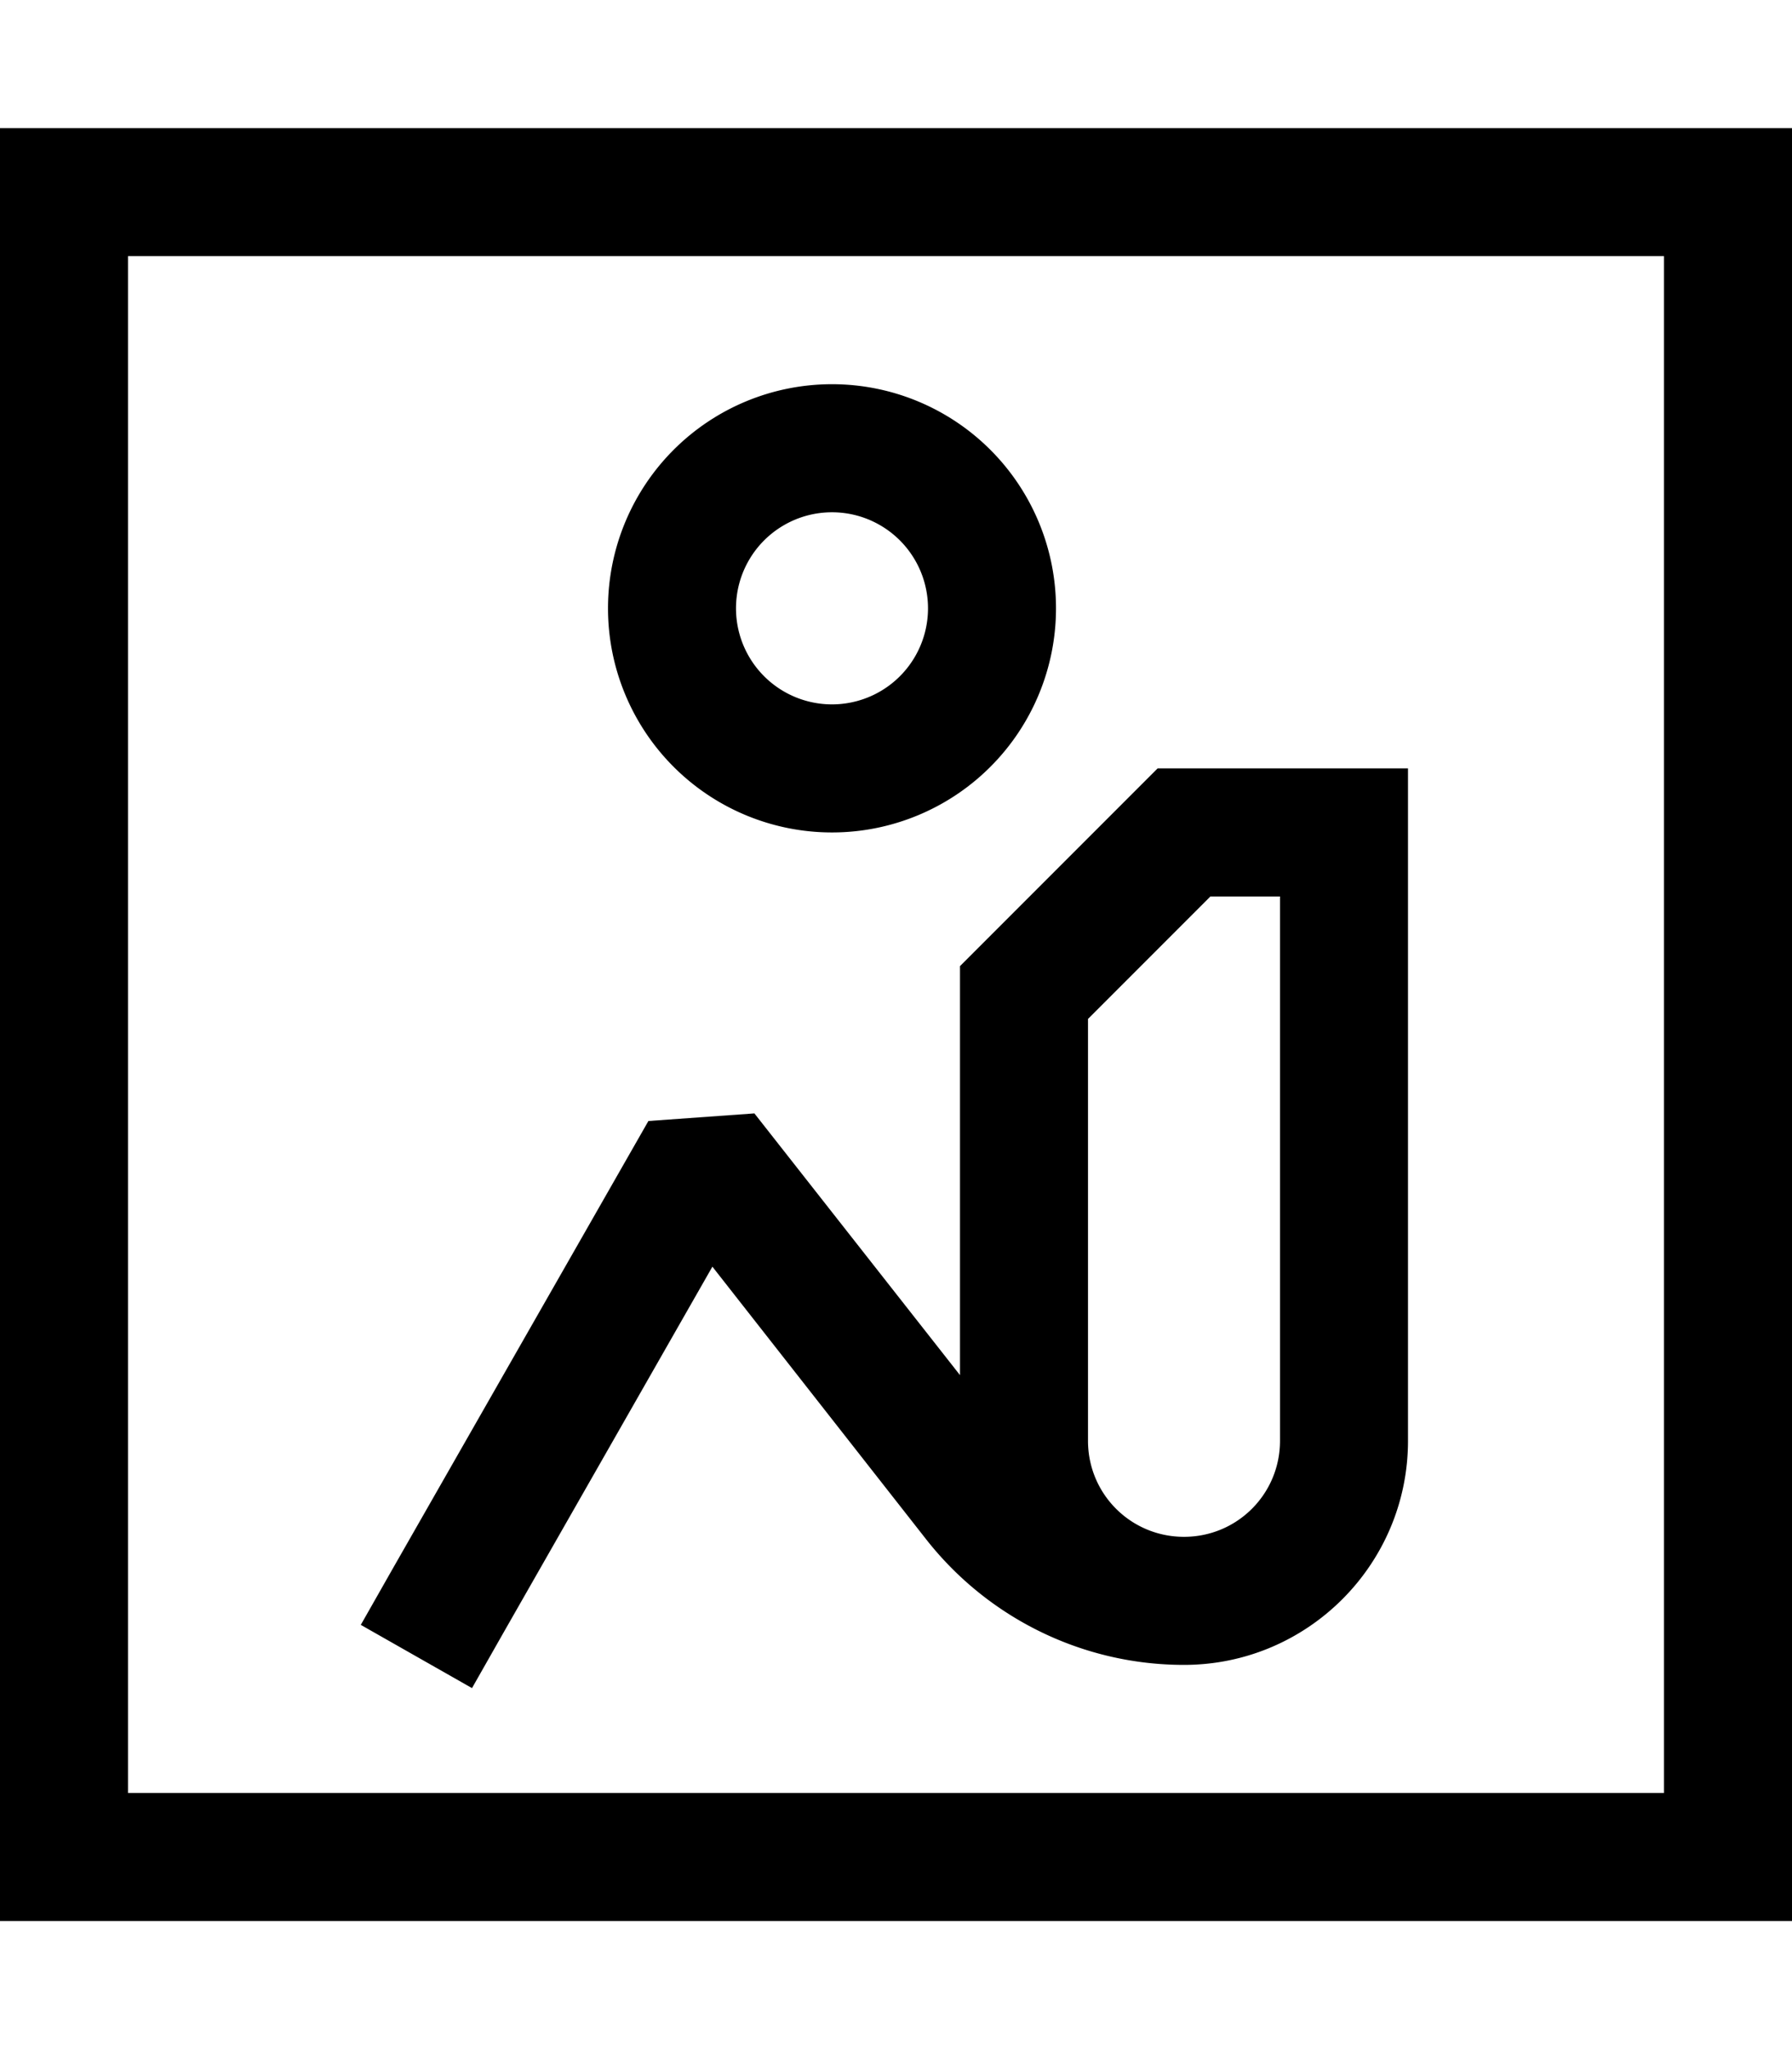 <svg xmlns="http://www.w3.org/2000/svg" viewBox="0 0 448 512"><!--! Font Awesome Pro 6.5.0 by @fontawesome - https://fontawesome.com License - https://fontawesome.com/license (Commercial License) Copyright 2023 Fonticons, Inc. --><path d="M32 64V448H416V64H32zM0 32H32 416h32V64 448v32H416 32 0V448 64 32zM296 192h40 16v16V360c0 30.9-25.1 56-56 56c-25.1 0-48.8-11.5-64.4-31.3l-53.5-68.2-52.2 91.4L118 421.8 90.2 406l7.9-13.9 64-112 26.5-1.9L240 343.6V248v-6.6l4.7-4.7 40-40 4.7-4.7H296zm24 168V224H302.6L272 254.6V360c0 13.3 10.7 24 24 24s24-10.7 24-24zM232 152a24 24 0 1 0 -48 0 24 24 0 1 0 48 0zm-80 0a56 56 0 1 1 112 0 56 56 0 1 1 -112 0z"/></svg>